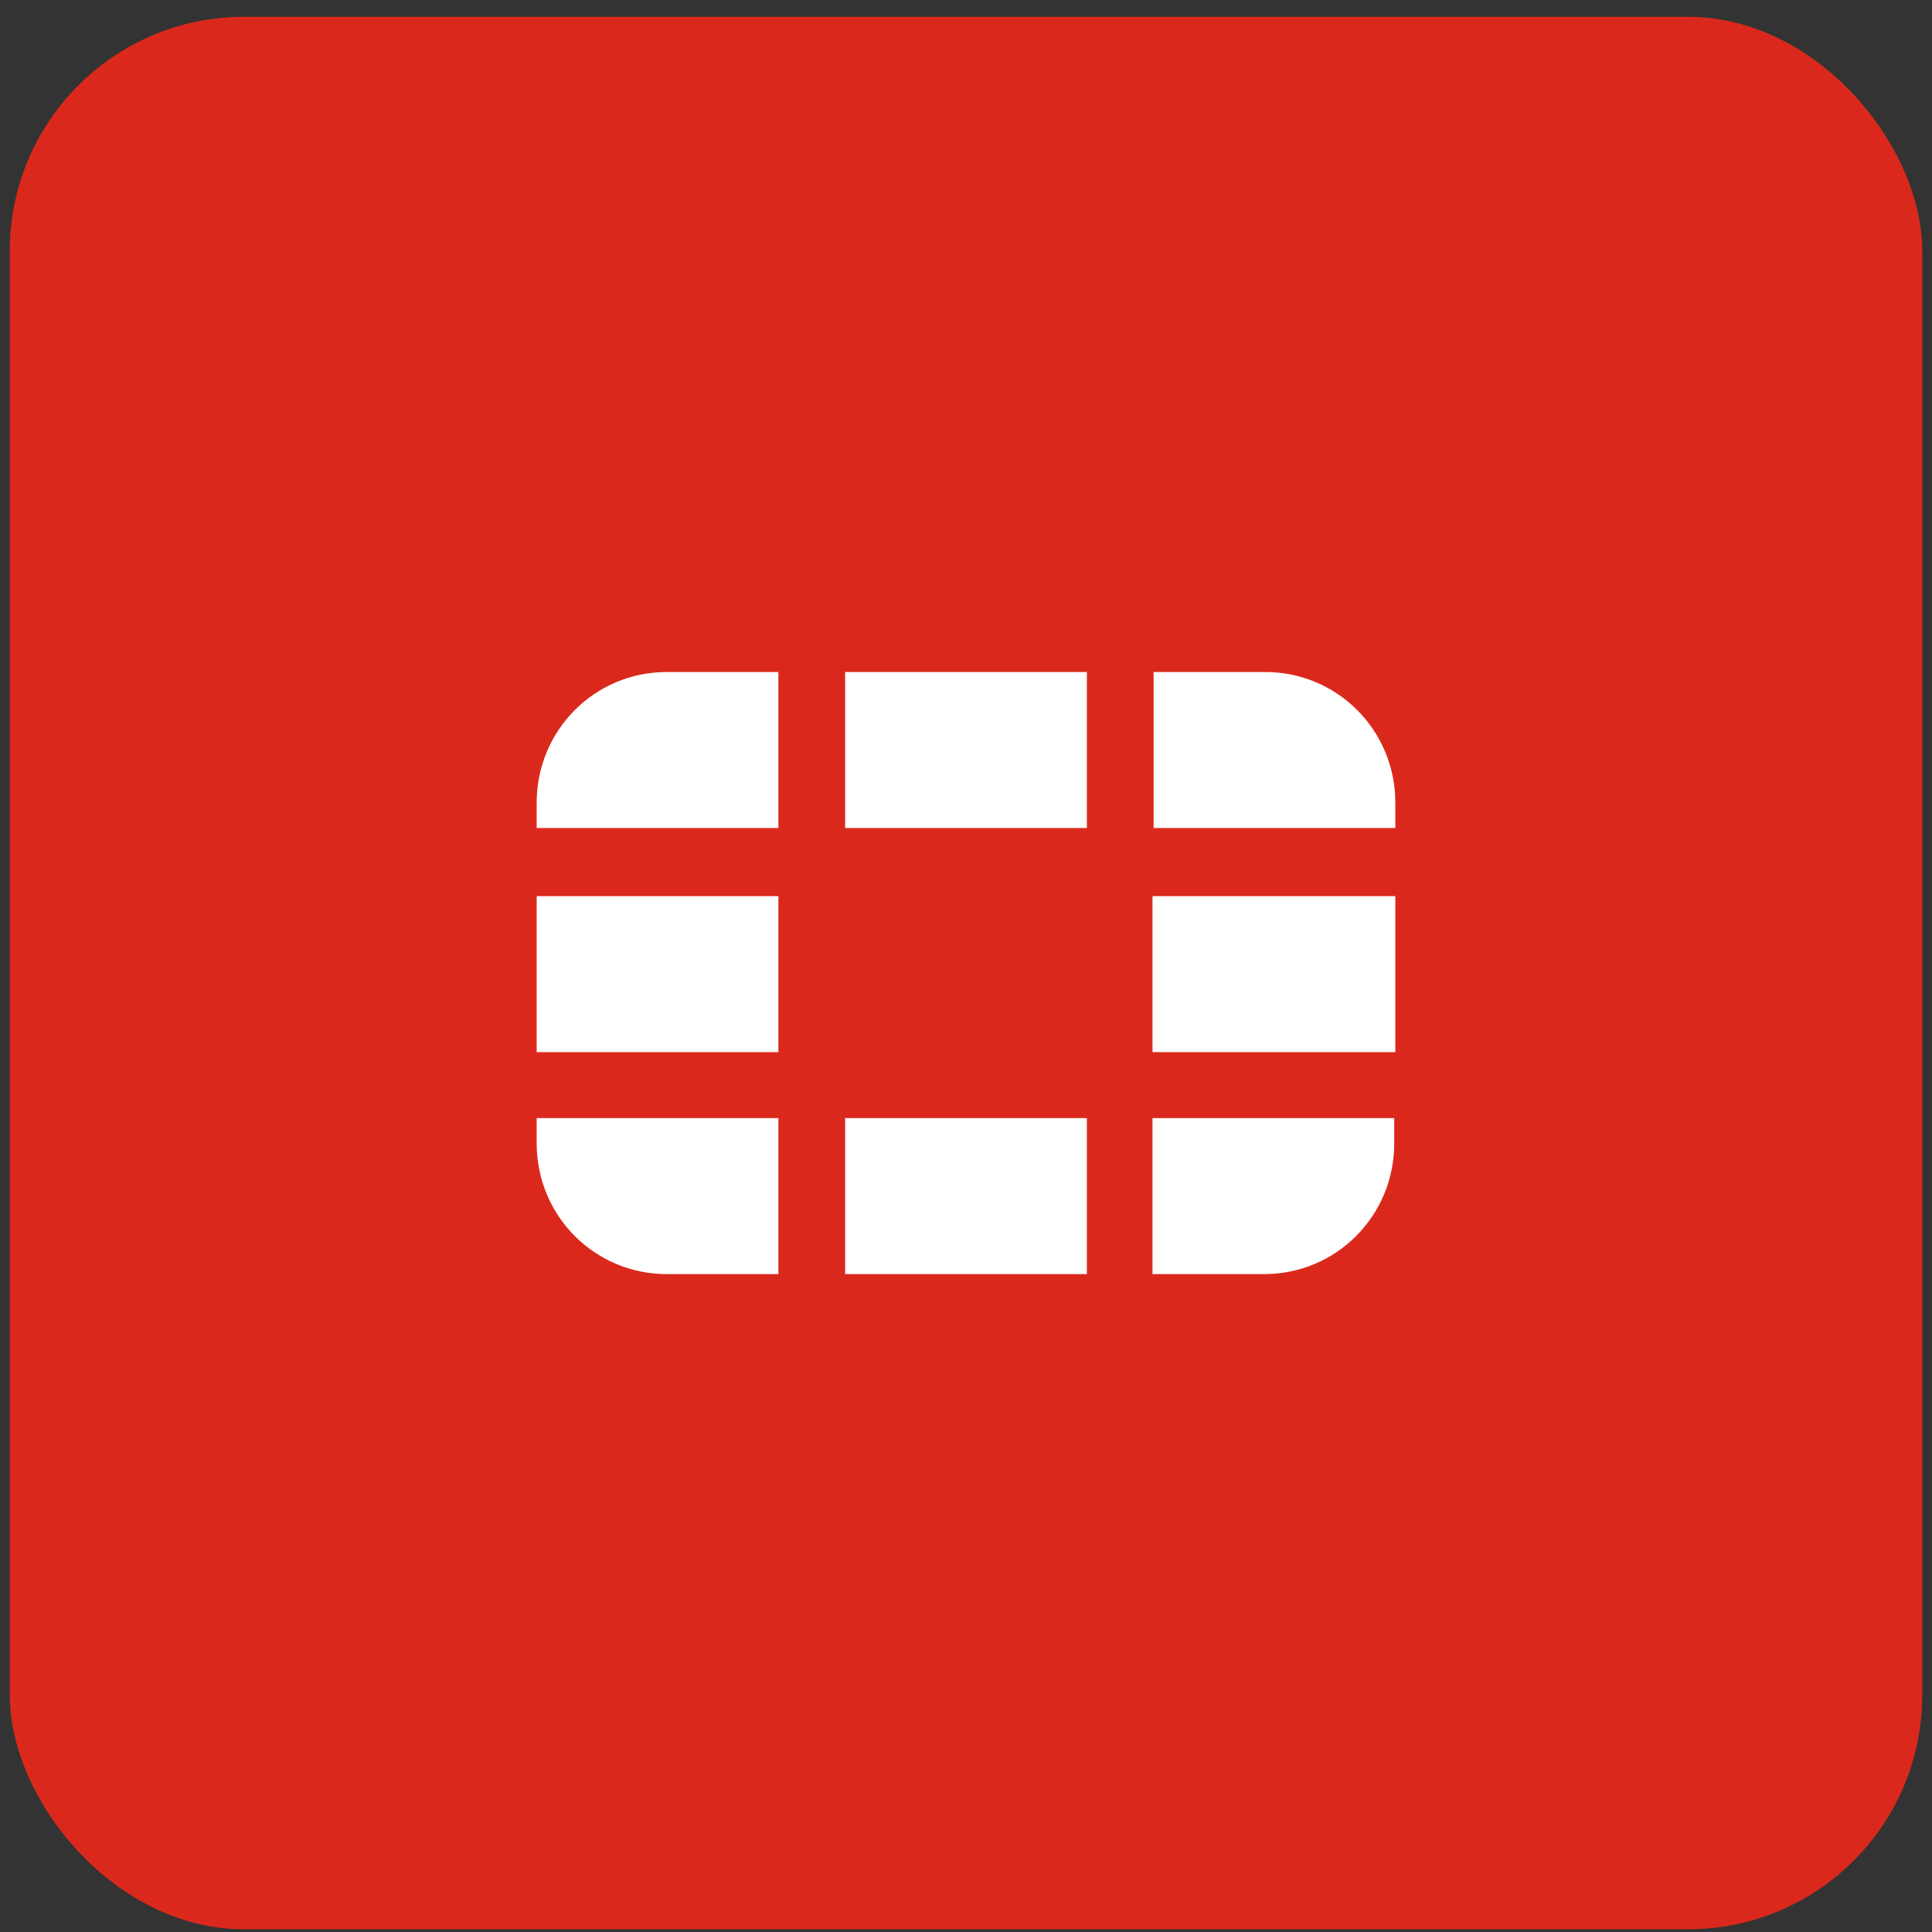 <svg width="99" height="99" viewBox="0 0 99 99" fill="none" xmlns="http://www.w3.org/2000/svg">
<rect x="0" y="0" width="99" height="99" fill="#333333" stroke="none"/>
<rect x="0.5" y="0.861" width="98" height="98" rx="12" fill="#DA291C"/>
<path d="M71.5 45.92V53.915H59.057V45.92H71.5ZM43.306 65.288H55.694V57.293H43.306V65.288ZM71.5 41.135C71.5 37.419 68.529 34.435 64.83 34.435H59.113V42.43H71.5V41.135ZM43.306 34.435V42.43H55.694V34.435H43.306ZM27.5 45.92V53.915H39.887V45.92H27.5ZM59.057 65.288H64.774C68.473 65.288 71.444 62.304 71.444 58.588V57.293H59.057V65.288ZM27.5 58.588C27.5 62.304 30.471 65.288 34.17 65.288H39.887V57.293H27.5V58.588ZM27.5 41.135V42.43H39.887V34.435H34.17C30.471 34.435 27.5 37.419 27.5 41.135Z" fill="white"/>
</svg>
